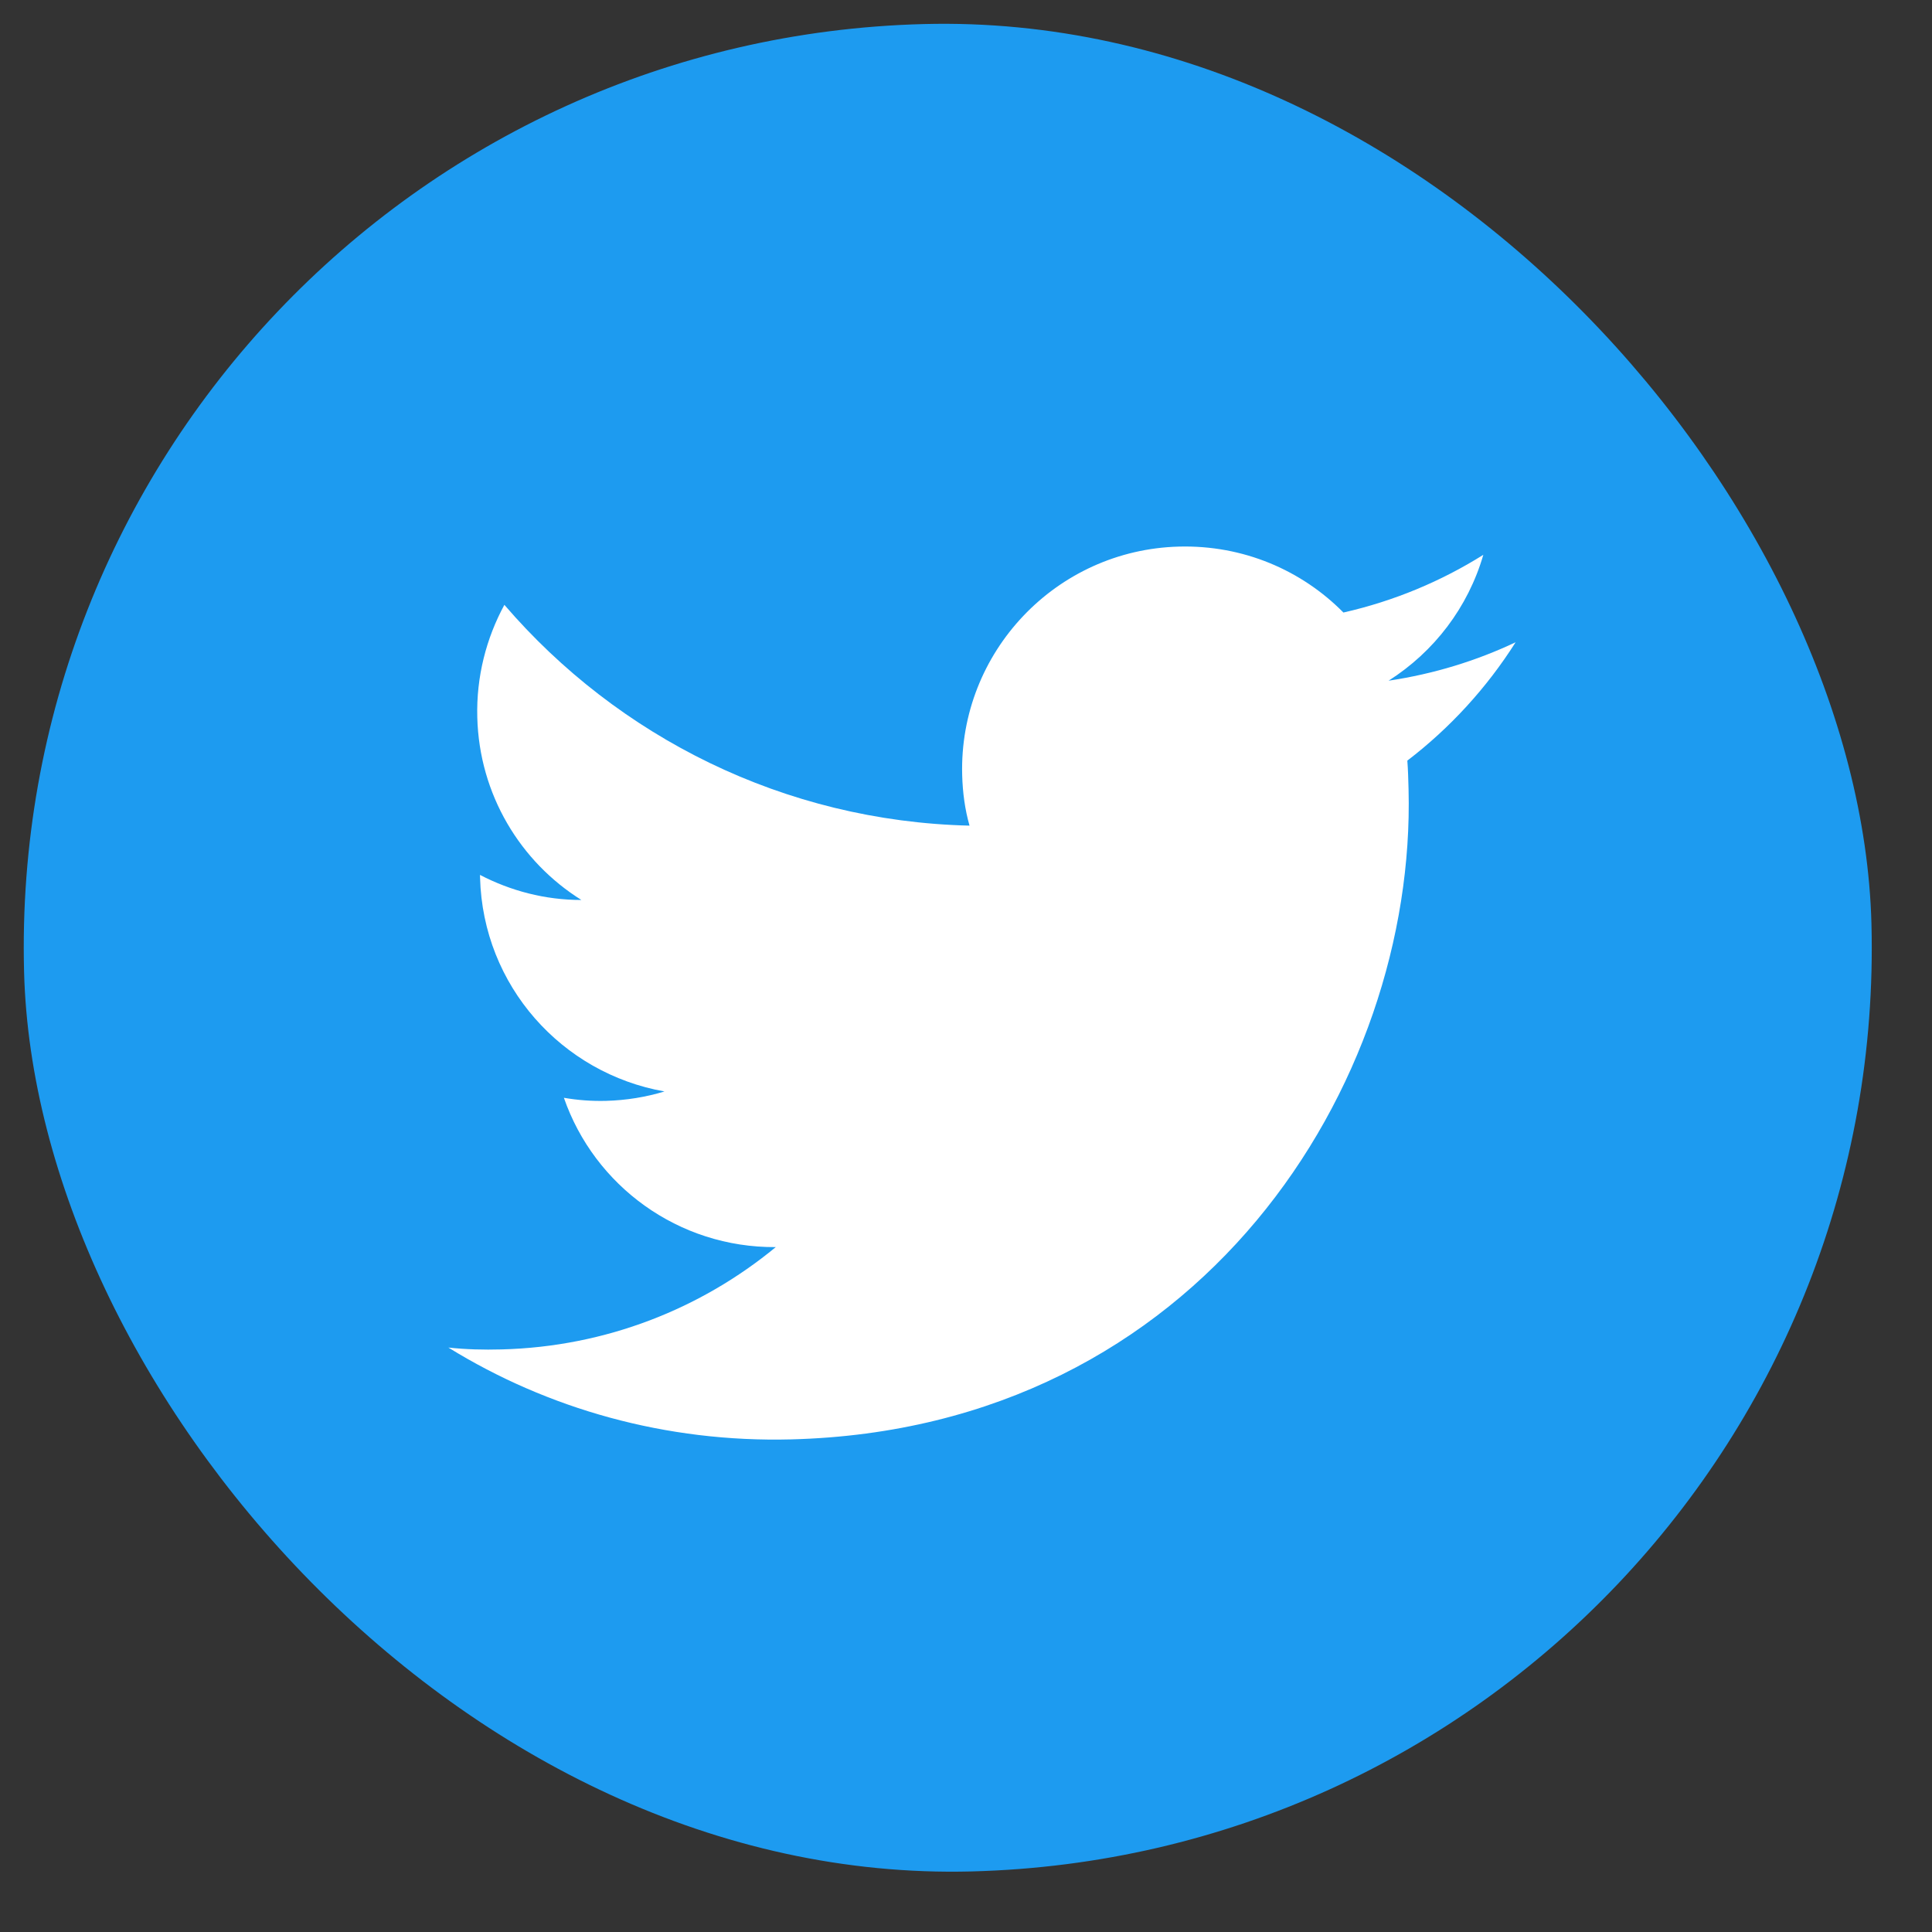 <svg width="46" height="46" viewBox="0 0 46 46" fill="none" xmlns="http://www.w3.org/2000/svg">
<rect x="0" y="0" width="46" height="46" fill="#333333" stroke="none"/>
<rect y="1.146" width="44" height="44" rx="22" transform="rotate(-1.493 0 1.146)" fill="#1D9BF0"/>
<path d="M18.843 34.271C28.597 34.017 33.719 25.796 33.537 18.791C33.531 18.561 33.525 18.33 33.508 18.11C34.522 17.335 35.399 16.377 36.086 15.292C35.152 15.734 34.136 16.047 33.062 16.207C34.145 15.518 34.953 14.463 35.317 13.21C34.31 13.842 33.189 14.311 31.986 14.584C30.991 13.576 29.6 12.974 28.071 13.014C25.146 13.09 22.833 15.527 22.909 18.452C22.92 18.87 22.975 19.276 23.084 19.658C18.669 19.553 14.71 17.543 12.009 14.401C11.579 15.193 11.338 16.113 11.364 17.08C11.411 18.917 12.389 20.52 13.843 21.428C12.973 21.429 12.153 21.208 11.428 20.831C11.429 20.853 11.429 20.875 11.43 20.897C11.497 23.47 13.378 25.556 15.821 25.987C15.384 26.12 14.913 26.198 14.429 26.211C14.089 26.22 13.758 26.195 13.426 26.138C14.152 28.232 16.149 29.709 18.471 29.693C16.693 31.158 14.428 32.065 11.943 32.129C11.514 32.141 11.095 32.13 10.676 32.085C13.036 33.542 15.852 34.349 18.843 34.271Z" fill="white"/>
</svg>

